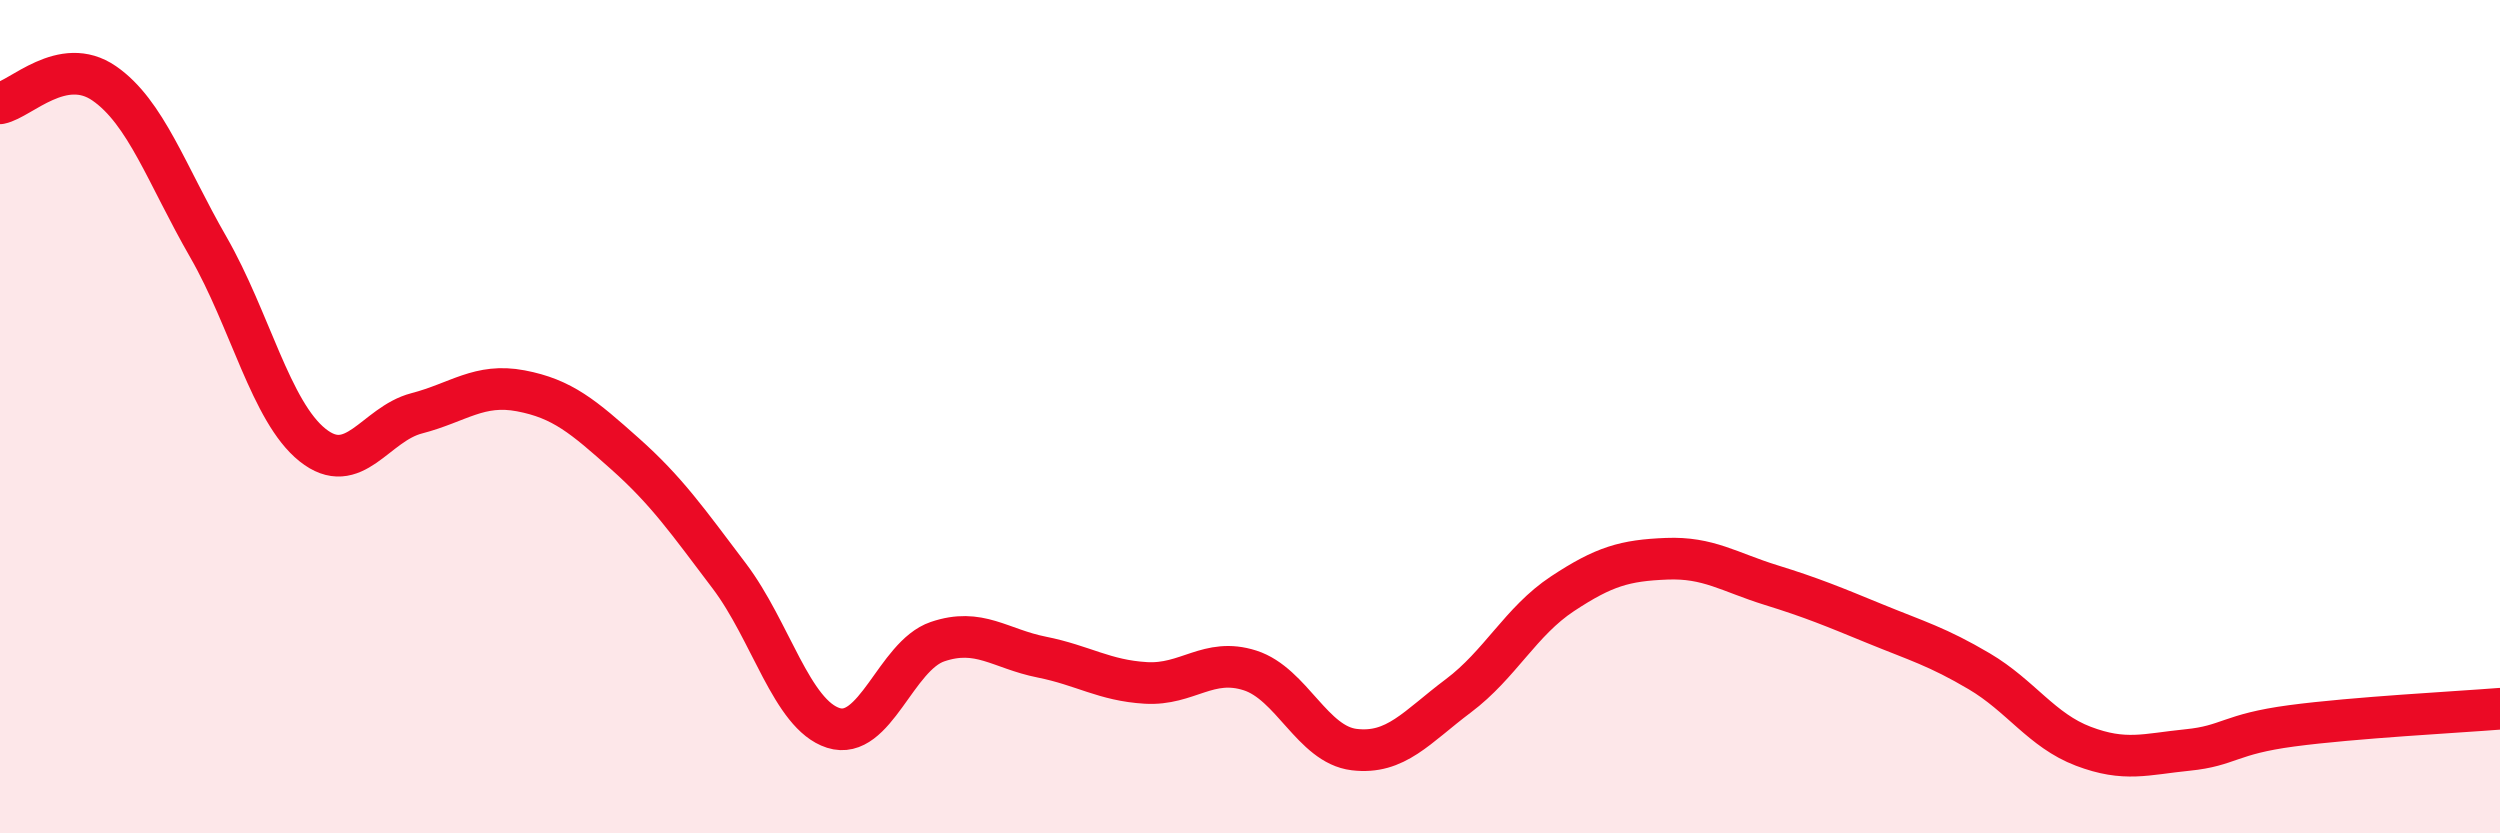 
    <svg width="60" height="20" viewBox="0 0 60 20" xmlns="http://www.w3.org/2000/svg">
      <path
        d="M 0,2.48 C 0.5,2.38 1.5,1.31 2.5,2 C 3.5,2.69 4,4.19 5,5.93 C 6,7.67 6.5,9.88 7.5,10.68 C 8.5,11.48 9,10.18 10,9.92 C 11,9.66 11.5,9.19 12.5,9.38 C 13.5,9.57 14,10 15,10.89 C 16,11.78 16.5,12.5 17.5,13.82 C 18.5,15.14 19,17.15 20,17.47 C 21,17.79 21.5,15.74 22.5,15.4 C 23.5,15.06 24,15.57 25,15.77 C 26,15.97 26.5,16.33 27.5,16.39 C 28.5,16.45 29,15.77 30,16.09 C 31,16.41 31.5,17.87 32.5,17.99 C 33.5,18.11 34,17.45 35,16.7 C 36,15.95 36.5,14.91 37.5,14.25 C 38.5,13.59 39,13.45 40,13.41 C 41,13.37 41.5,13.73 42.5,14.04 C 43.5,14.35 44,14.56 45,14.97 C 46,15.38 46.5,15.52 47.5,16.11 C 48.5,16.7 49,17.53 50,17.91 C 51,18.29 51.5,18.1 52.5,18 C 53.5,17.9 53.5,17.62 55,17.42 C 56.5,17.22 59,17.09 60,17.01L60 20L0 20Z"
        fill="#EB0A25"
        opacity="0.1"
        stroke-linecap="round"
        stroke-linejoin="round"
      />
      <path
        d="M 0,2.48 C 0.5,2.38 1.5,1.31 2.5,2 C 3.5,2.69 4,4.19 5,5.93 C 6,7.67 6.5,9.88 7.5,10.68 C 8.5,11.48 9,10.18 10,9.92 C 11,9.66 11.5,9.19 12.5,9.38 C 13.5,9.57 14,10 15,10.89 C 16,11.78 16.5,12.5 17.5,13.82 C 18.5,15.14 19,17.15 20,17.47 C 21,17.79 21.5,15.74 22.5,15.4 C 23.5,15.06 24,15.57 25,15.77 C 26,15.97 26.5,16.33 27.5,16.39 C 28.5,16.45 29,15.77 30,16.09 C 31,16.41 31.5,17.87 32.5,17.99 C 33.5,18.11 34,17.45 35,16.7 C 36,15.95 36.5,14.91 37.5,14.25 C 38.5,13.59 39,13.45 40,13.41 C 41,13.37 41.5,13.73 42.5,14.04 C 43.5,14.35 44,14.56 45,14.97 C 46,15.38 46.5,15.52 47.5,16.11 C 48.5,16.7 49,17.53 50,17.91 C 51,18.29 51.5,18.1 52.5,18 C 53.5,17.9 53.5,17.62 55,17.42 C 56.5,17.22 59,17.09 60,17.01"
        stroke="#EB0A25"
        stroke-width="1"
        fill="none"
        stroke-linecap="round"
        stroke-linejoin="round"
      />
    </svg>
  